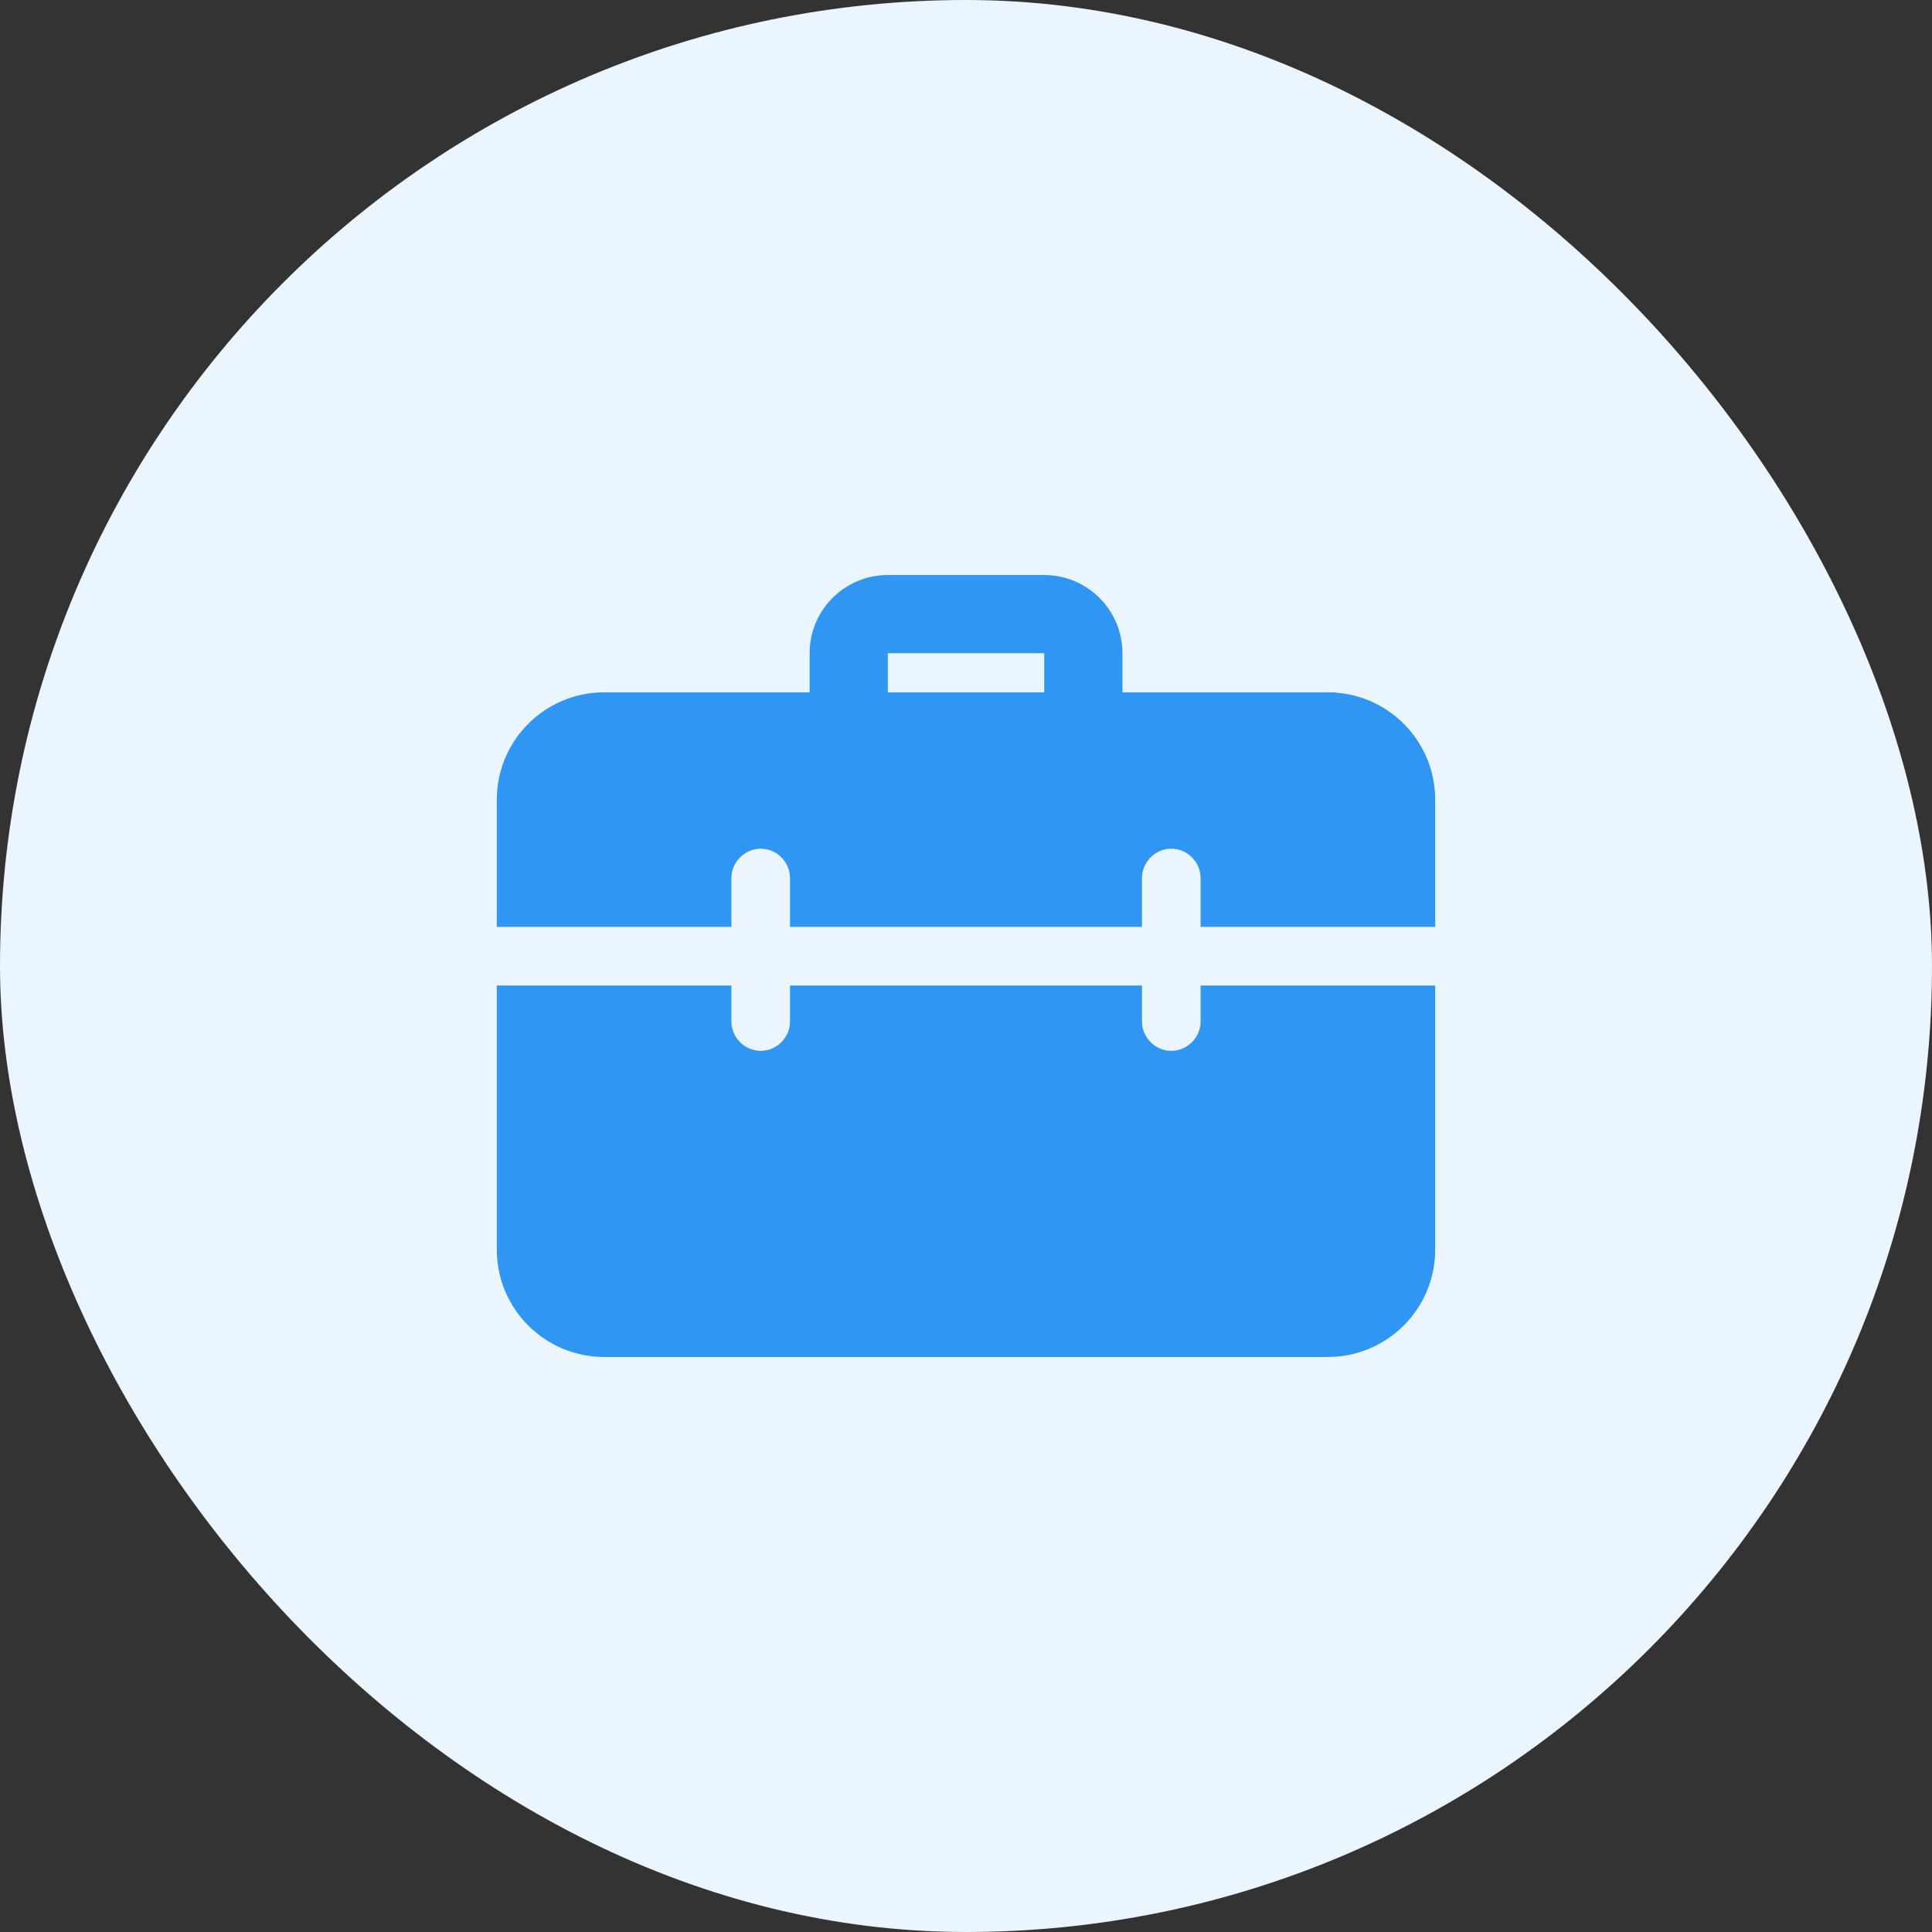 <svg width="35" height="35" viewBox="0 0 35 35" fill="none" xmlns="http://www.w3.org/2000/svg">
<rect x="0" y="0" width="35" height="35" fill="#333333" stroke="none"/>
<rect width="35" height="35" rx="17.5" fill="#EBF5FE"/>
<g clip-path="url(#clip0_100_2299)">
<path d="M19.625 13.604C19.234 13.604 18.917 13.287 18.917 12.896V11.833H16.084V12.896C16.084 13.287 15.766 13.604 15.375 13.604C14.984 13.604 14.667 13.287 14.667 12.896V11.833C14.667 11.052 15.302 10.417 16.084 10.417H18.917C19.698 10.417 20.334 11.052 20.334 11.833V12.896C20.334 13.287 20.016 13.604 19.625 13.604Z" fill="#2F96F3"/>
<path d="M21.75 17.854V18.506C21.75 18.796 21.509 19.037 21.219 19.037C20.928 19.037 20.688 18.796 20.688 18.506V17.854H14.312V18.506C14.312 18.796 14.072 19.037 13.781 19.037C13.491 19.037 13.25 18.796 13.25 18.506V17.854H9V22.636C9 23.712 9.871 24.583 10.948 24.583H24.052C25.129 24.583 26 23.712 26 22.636V17.854H21.75ZM24.052 12.542H10.948C9.871 12.542 9 13.413 9 14.49V16.792H13.25V15.906C13.25 15.616 13.491 15.375 13.781 15.375C14.072 15.375 14.312 15.616 14.312 15.906V16.792H20.688V15.906C20.688 15.616 20.928 15.375 21.219 15.375C21.509 15.375 21.75 15.616 21.75 15.906V16.792H26V14.49C26 13.413 25.129 12.542 24.052 12.542Z" fill="#2F96F3"/>
</g>
<defs>
<clipPath id="clip0_100_2299">
<rect width="17" height="17" fill="white" transform="translate(9 9)"/>
</clipPath>
</defs>
</svg>
